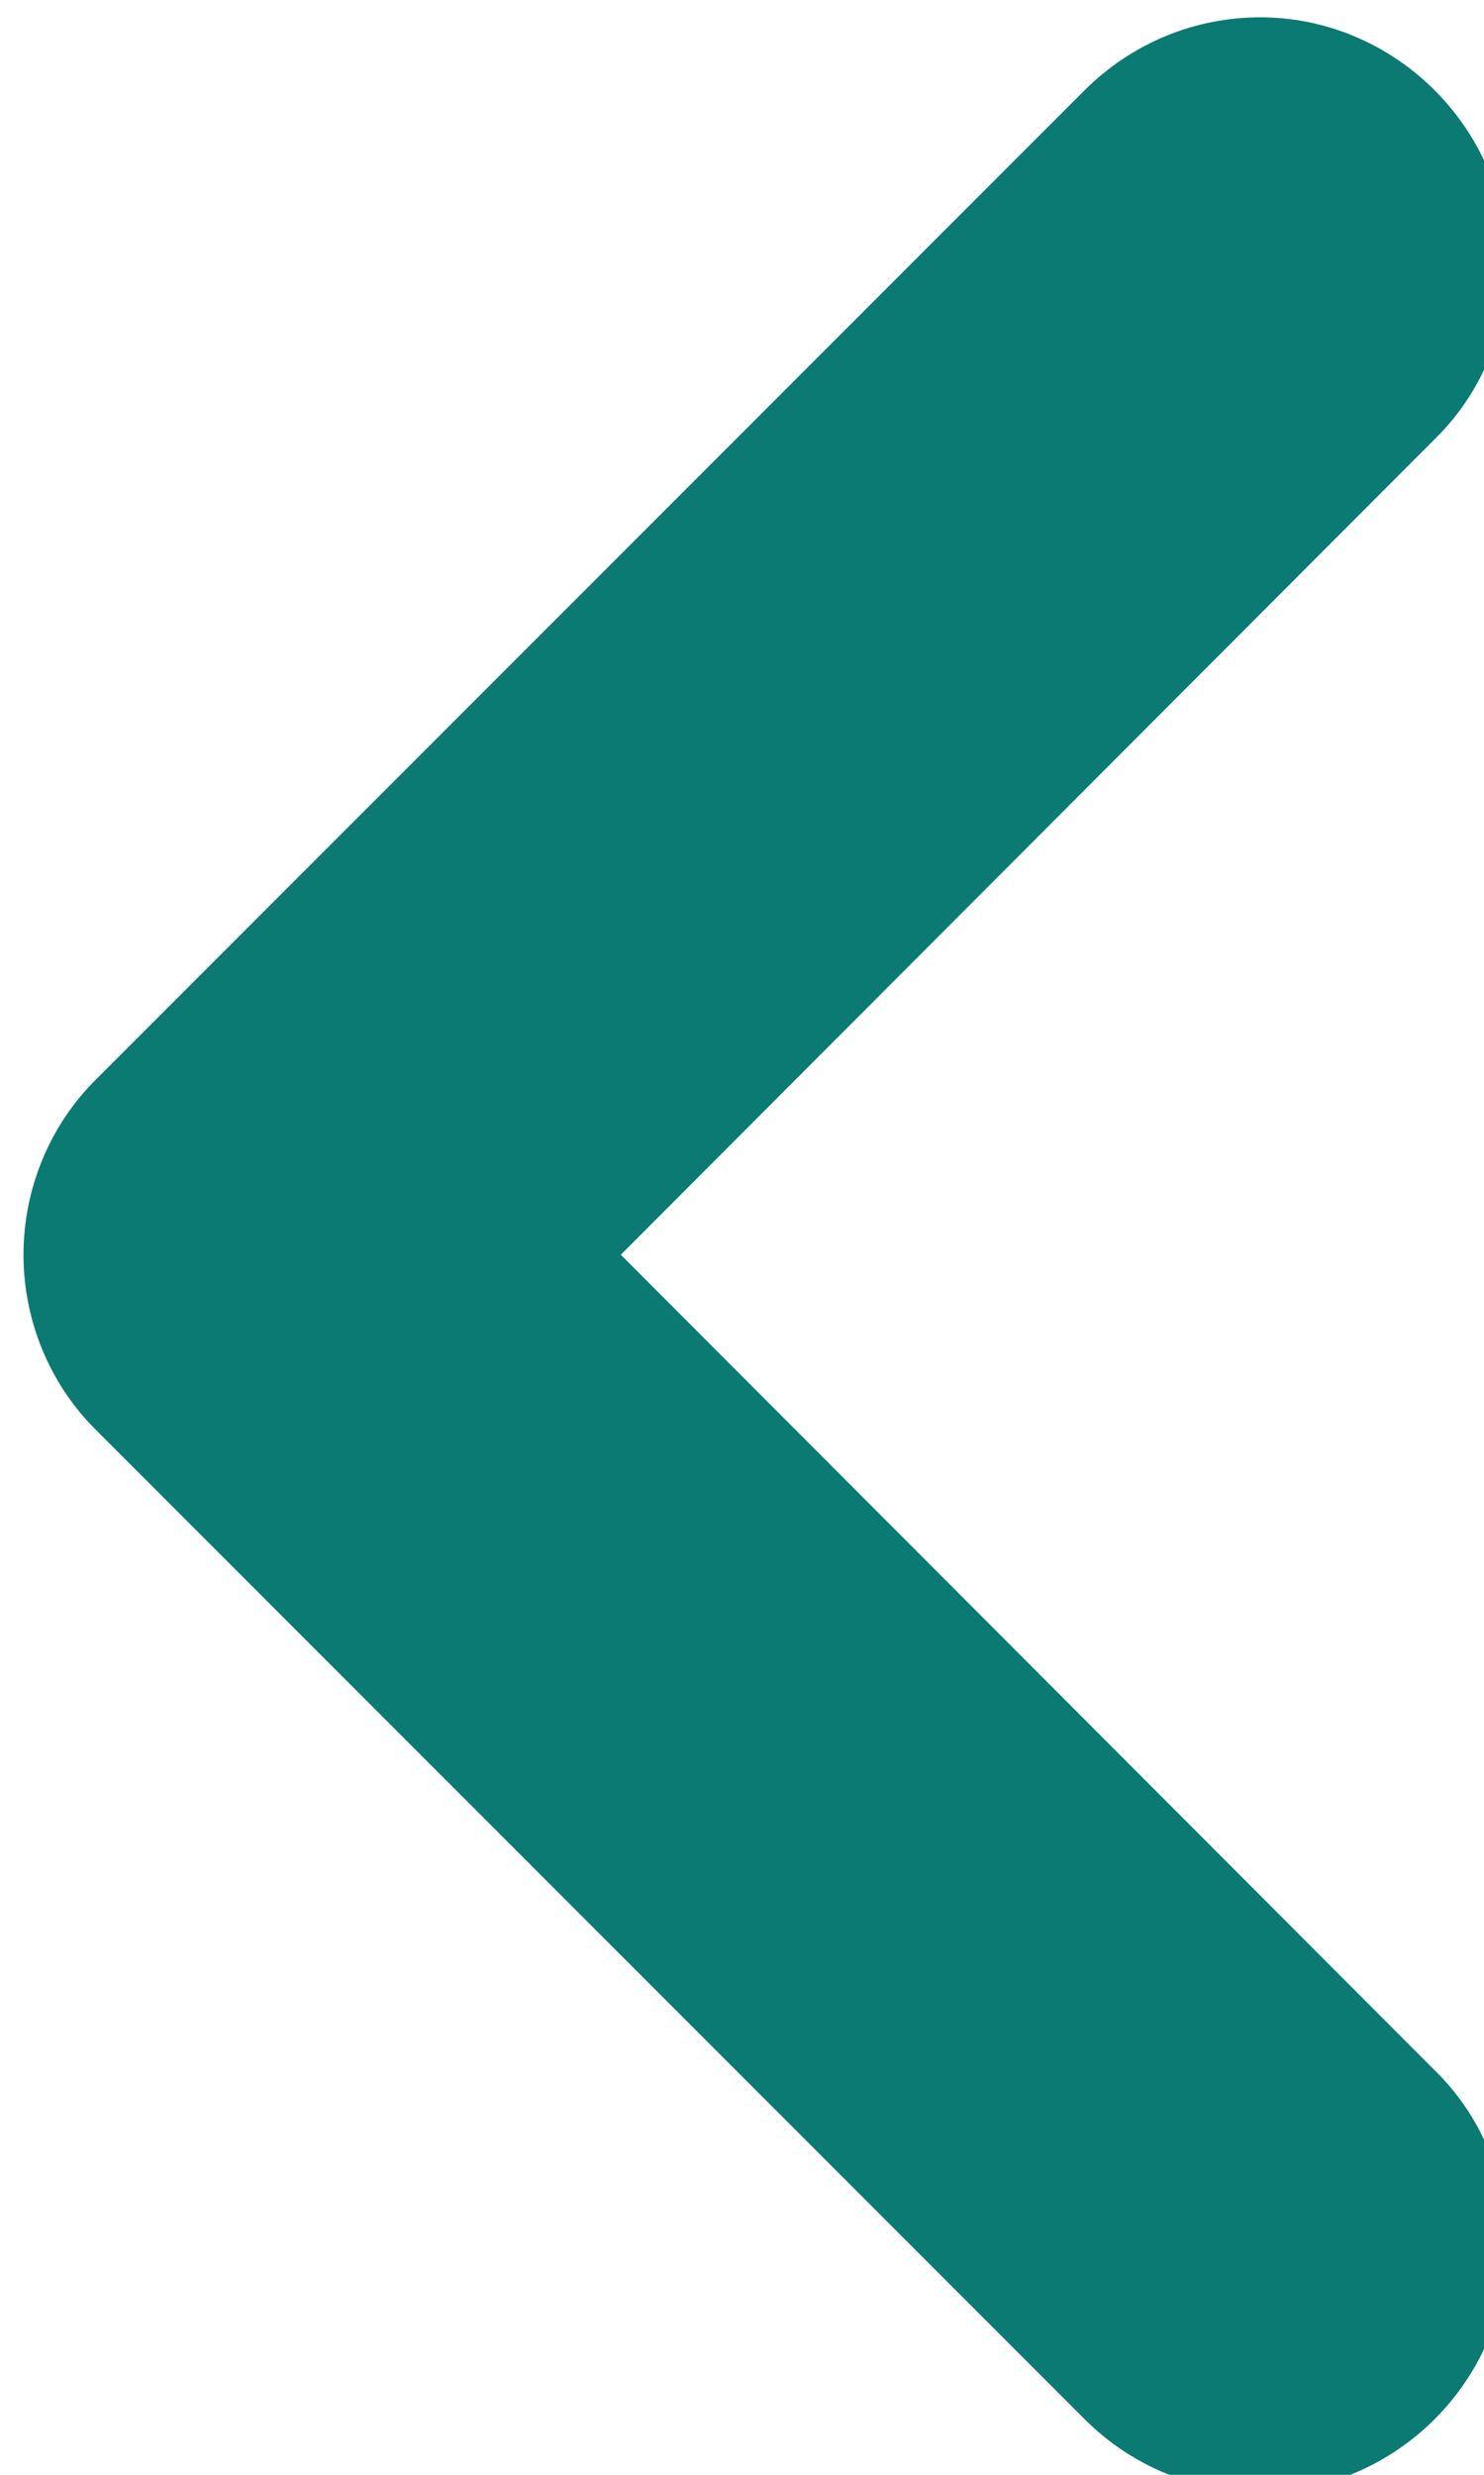 <svg clip-rule="evenodd" fill-rule="evenodd" height="20" stroke-linejoin="round" stroke-miterlimit="2" width="12" xmlns="http://www.w3.org/2000/svg"><path d="m2292.69 3167.03c-.53 0-1.04-.21-1.42-.59l-8-8c-.37-.37-.58-.88-.58-1.41s.21-1.04.58-1.41l8-8c.38-.38.89-.59 1.42-.59 1.09 0 2 .9 2 2 0 .53-.21 1.04-.59 1.41l-6.58 6.59 6.58 6.59c.38.37.59.88.59 1.41 0 1.1-.91 2-2 2z" fill="#0a7a73" transform="matrix(1 0 0 1 -2282.5 -3146.89)"/></svg>